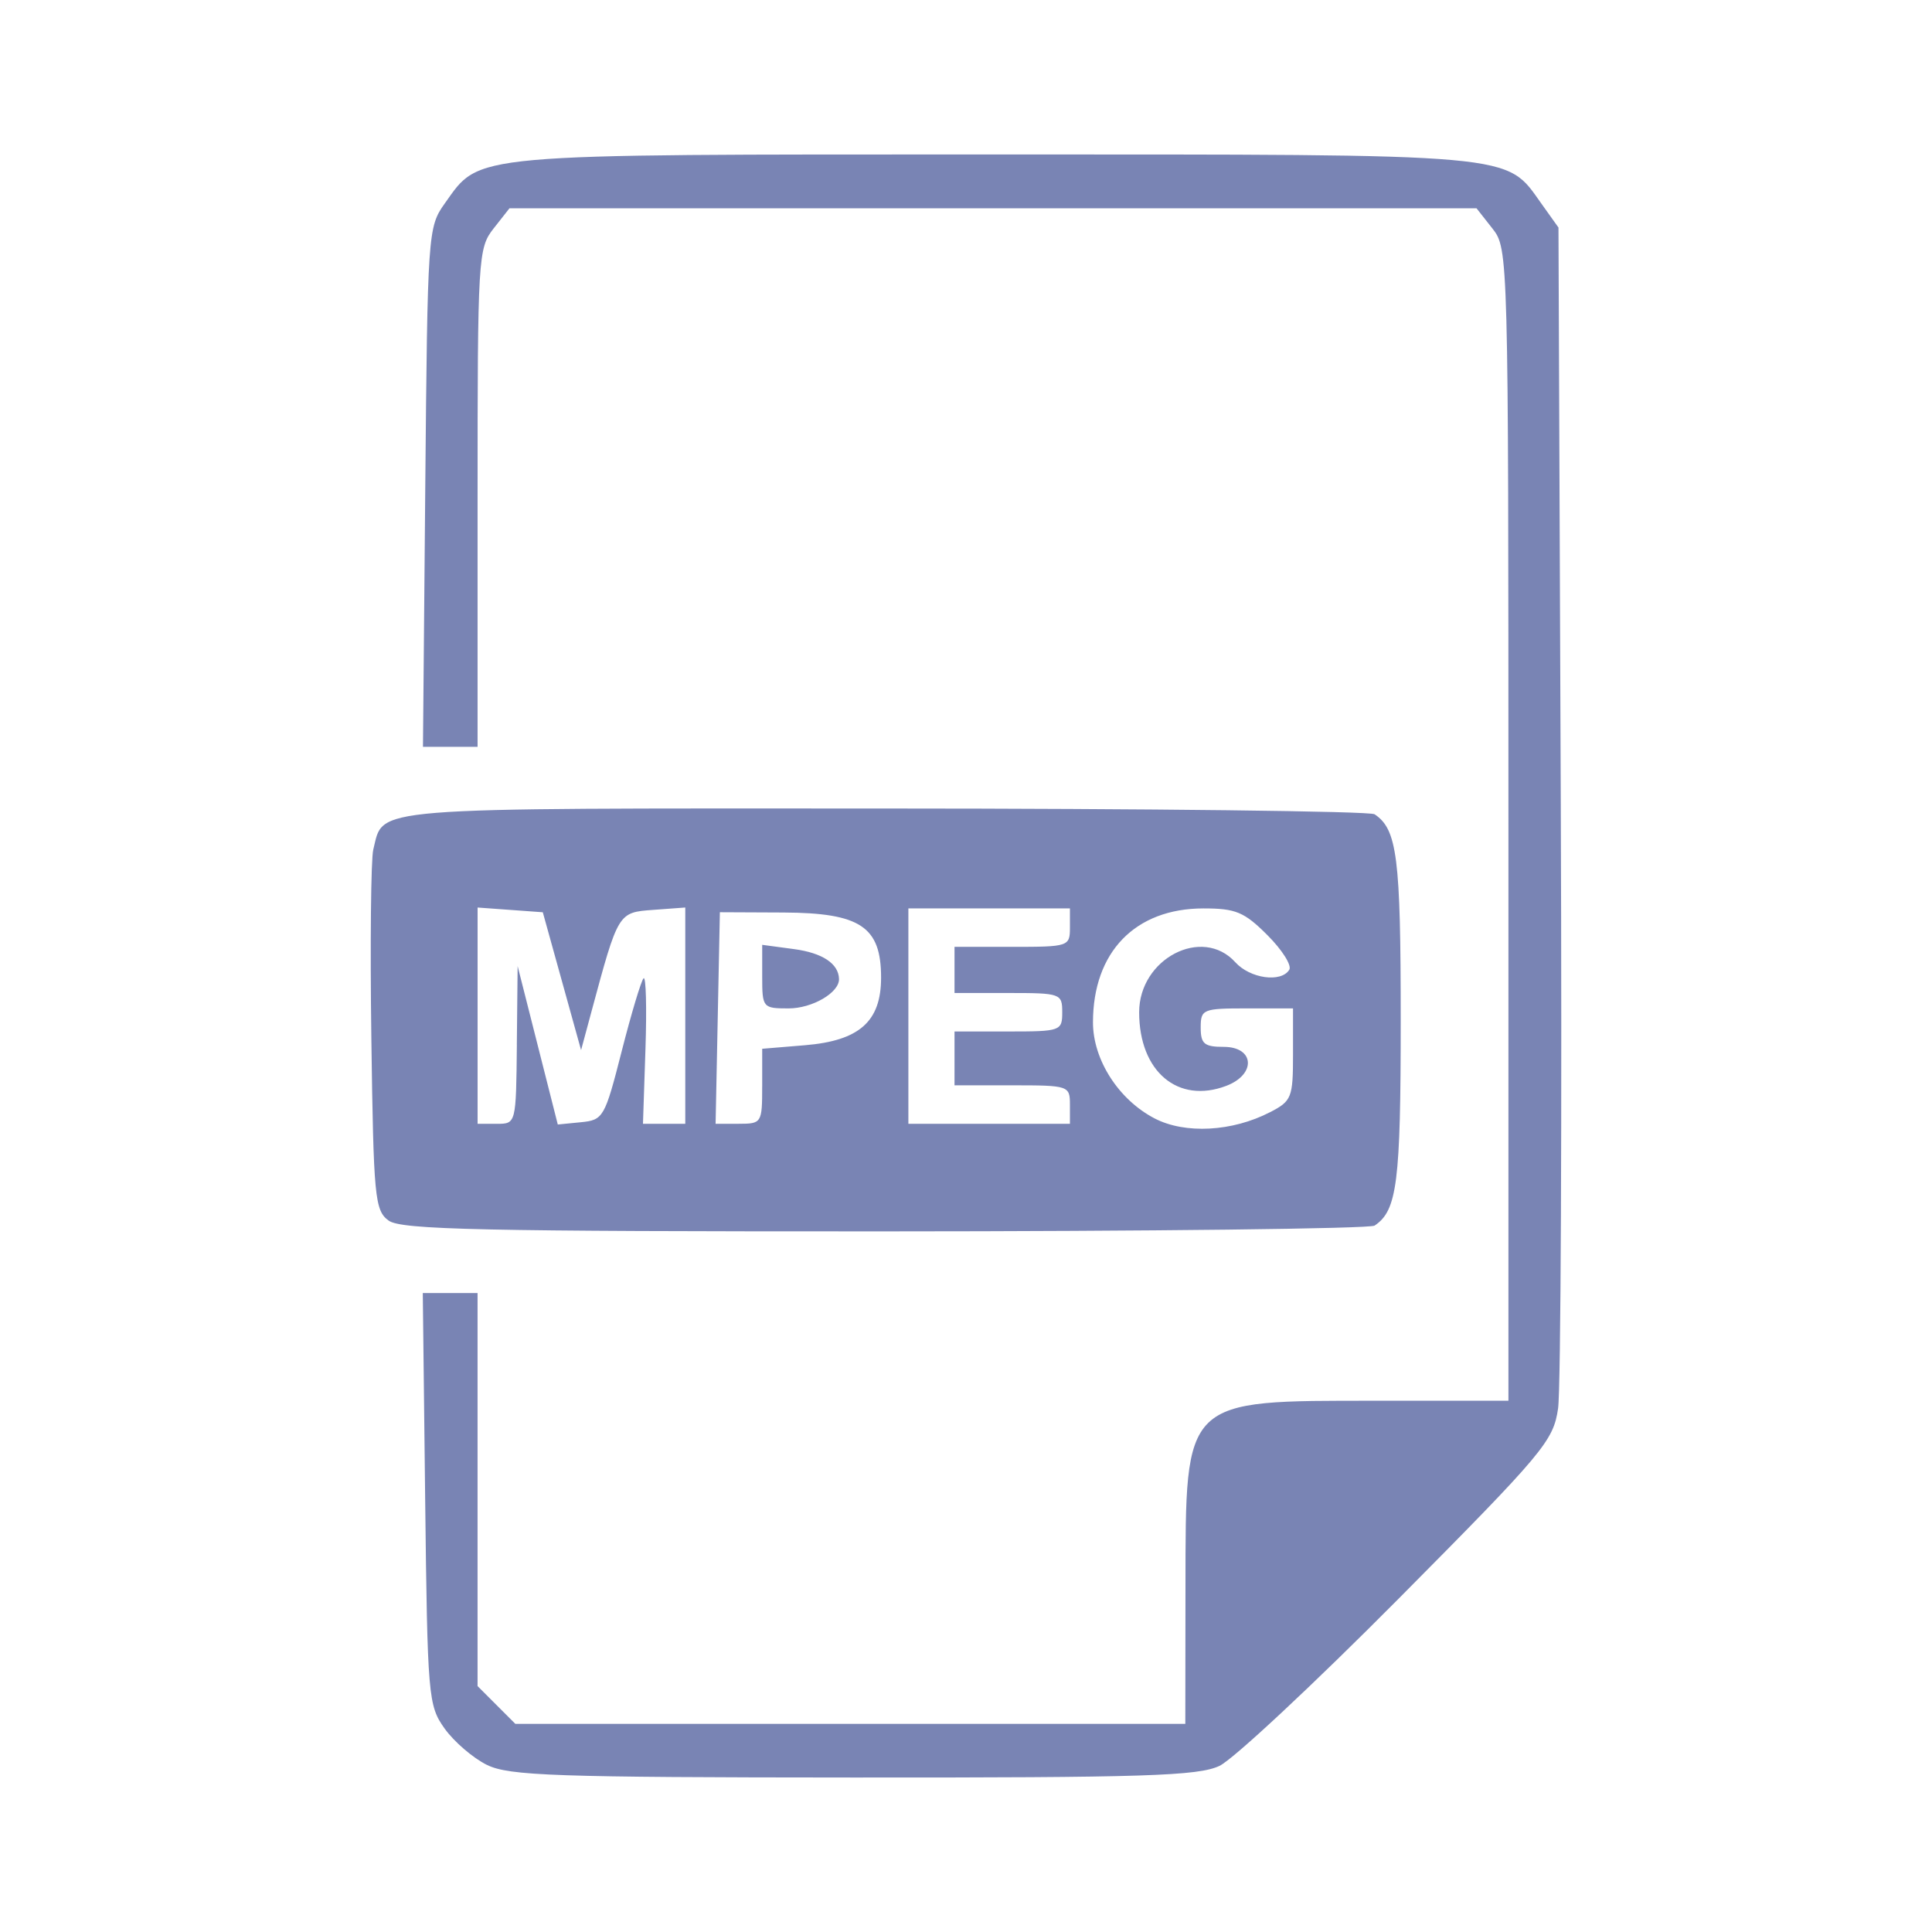 <?xml version="1.0" encoding="UTF-8" standalone="no"?>
<!-- Created with Inkscape (http://www.inkscape.org/) -->

<svg
   width="120"
   height="120"
   viewBox="0 0 120 120"
   version="1.1"
   id="svg5"
   xmlns="http://www.w3.org/2000/svg"
   xmlns:svg="http://www.w3.org/2000/svg">
  <defs
     id="defs2">
    <marker
       style="overflow:visible;"
       id="Arrow2Send"
       refX="0.0"
       refY="0.0"
       orient="auto">
      <path
         transform="scale(0.3) rotate(180) translate(-2.3,0)"
         d="M 8.719,4.034 L -2.207,0.016 L 8.719,-4.002 C 6.973,-1.63 6.983,1.616 8.719,4.034 z "
         style="stroke:context-stroke;fill-rule:evenodd;fill:context-stroke;stroke-width:0.625;stroke-linejoin:round;"
         id="path10952" />
    </marker>
    <marker
       style="overflow:visible;"
       id="Arrow2Mend"
       refX="0.0"
       refY="0.0"
       orient="auto">
      <path
         transform="scale(0.6) rotate(180) translate(0,0)"
         d="M 8.719,4.034 L -2.207,0.016 L 8.719,-4.002 C 6.973,-1.63 6.983,1.616 8.719,4.034 z "
         style="stroke:context-stroke;fill-rule:evenodd;fill:context-stroke;stroke-width:0.625;stroke-linejoin:round;"
         id="path10946" />
    </marker>
    <marker
       style="overflow:visible;"
       id="Arrow1Send"
       refX="0.0"
       refY="0.0"
       orient="auto">
      <path
         transform="scale(0.2) rotate(180) translate(6,0)"
         style="fill-rule:evenodd;fill:context-stroke;stroke:context-stroke;stroke-width:1.0pt;"
         d="M 0.0,0.0 L 5.0,-5.0 L -12.5,0.0 L 5.0,5.0 L 0.0,0.0 z "
         id="path10934" />
    </marker>
    <marker
       style="overflow:visible"
       id="TriangleOutL"
       refX="0.0"
       refY="0.0"
       orient="auto">
      <path
         transform="scale(0.8)"
         style="fill-rule:evenodd;fill:context-stroke;stroke:context-stroke;stroke-width:1.0pt"
         d="M 5.77,0.0 L -2.88,5.0 L -2.88,-5.0 L 5.77,0.0 z "
         id="path11061" />
    </marker>
    <marker
       style="overflow:visible;"
       id="Arrow2Lend"
       refX="0.0"
       refY="0.0"
       orient="auto">
      <path
         transform="scale(1.1) rotate(180) translate(1,0)"
         d="M 8.719,4.034 L -2.207,0.016 L 8.719,-4.002 C 6.973,-1.63 6.983,1.616 8.719,4.034 z "
         style="stroke:context-stroke;fill-rule:evenodd;fill:context-stroke;stroke-width:0.625;stroke-linejoin:round;"
         id="path10940" />
    </marker>
    <rect
       x="8.953"
       y="9.675"
       width="102.383"
       height="75.523"
       id="rect6017" />
    <marker
       style="overflow:visible"
       id="Arrow2Mend-9"
       refX="0"
       refY="0"
       orient="auto">
      <path
         transform="scale(-0.6)"
         d="M 8.719,4.034 -2.207,0.016 8.719,-4.002 c -1.745,2.372 -1.735,5.617 -6e-7,8.035 z"
         style="fill:context-stroke;fill-rule:evenodd;stroke:context-stroke;stroke-width:0.625;stroke-linejoin:round"
         id="path10946-1" />
    </marker>
  </defs>
  <g
     id="layer1"
     transform="translate(-96)" />
  <path
     style="fill:#7984b4;fill-opacity:1;stroke:none;stroke-width:0.478;stroke-opacity:1"
     d="m 30.244,109.622 c -0.862,-0.425 -2.045,-1.442 -2.628,-2.259 -1.021,-1.432 -1.065,-1.953 -1.208,-14.268 L 26.26,80.313 h 1.701 1.701 v 12.206 12.206 l 1.173,1.173 1.173,1.173 h 20.807 20.807 l 0.01,-8.482 C 73.648,86.795 73.434,87.003 85.537,87.003 H 93.691 V 51.23 c 0,-35.467 -0.008,-35.784 -0.99,-37.032 L 91.711,12.939 H 61.677 31.643 l -0.99,1.259 c -0.956,1.215 -0.99,1.802 -0.99,16.724 v 15.465 h -1.696 -1.696 l 0.143,-16.127 c 0.14,-15.803 0.164,-16.157 1.209,-17.621 2.238,-3.138 1.206,-3.045 34.055,-3.045 32.848,0 31.817,-0.092 34.055,3.045 l 1.066,1.494 0.143,35.598 c 0.079,19.579 0.004,36.566 -0.167,37.748 -0.292,2.022 -0.878,2.722 -9.895,11.808 -5.272,5.312 -10.282,9.989 -11.135,10.394 -1.324,0.628 -4.64,0.734 -22.741,0.724 -18.542,-0.009 -21.387,-0.107 -22.759,-0.784 z M 24.139,75.813 C 23.277,75.183 23.201,74.383 23.065,64.484 c -0.08,-5.859 -0.026,-11.129 0.12,-11.713 0.673,-2.681 -0.802,-2.562 31.716,-2.554 16.472,0.004 30.186,0.165 30.476,0.358 1.405,0.938 1.624,2.667 1.624,12.775 0,10.108 -0.22,11.837 -1.624,12.775 -0.289,0.193 -13.977,0.354 -30.418,0.358 -25.055,0.006 -30.043,-0.102 -30.82,-0.67 z m 54.748,-6.733 c 1.341,-0.693 1.425,-0.907 1.425,-3.592 v -2.855 h -2.867 c -2.74,0 -2.867,0.053 -2.867,1.195 0,1.009 0.223,1.195 1.433,1.195 1.914,0 2.025,1.71 0.156,2.421 -3.004,1.142 -5.412,-0.891 -5.412,-4.569 0,-3.332 3.923,-5.373 5.973,-3.108 0.919,1.015 2.847,1.283 3.352,0.466 0.167,-0.269 -0.444,-1.237 -1.358,-2.15 -1.44,-1.44 -1.968,-1.66 -3.978,-1.659 -4.236,0.003 -6.857,2.71 -6.857,7.08 0,2.322 1.596,4.806 3.832,5.965 1.893,0.982 4.824,0.823 7.166,-0.389 z m -46.786,-4.177 0.05,-4.898 1.247,4.92 1.247,4.92 1.44,-0.142 c 1.389,-0.137 1.479,-0.294 2.528,-4.404 0.598,-2.344 1.21,-4.385 1.36,-4.535 0.15,-0.15 0.203,1.822 0.118,4.383 l -0.155,4.656 1.314,-9.56e-4 1.314,-9.55e-4 v -6.717 -6.717 l -1.994,0.147 c -2.182,0.161 -2.166,0.133 -3.839,6.34 l -0.639,2.37 -1.189,-4.281 -1.189,-4.281 -2.025,-0.147 -2.025,-0.147 v 6.717 6.717 h 1.195 c 1.193,0 1.195,-0.005 1.244,-4.898 z m 15.241,2.568 v -2.33 l 2.656,-0.22 c 3.382,-0.28 4.728,-1.476 4.728,-4.199 0,-3.165 -1.286,-4.022 -6.066,-4.044 l -3.947,-0.018 -0.133,6.57 -0.133,6.57 h 1.447 c 1.413,0 1.447,-0.055 1.447,-2.33 z m 0,-6.812 v -1.974 l 1.98,0.266 c 1.766,0.237 2.769,0.905 2.791,1.857 0.019,0.847 -1.66,1.826 -3.133,1.826 -1.601,0 -1.638,-0.044 -1.638,-1.974 z m 19.113,7.947 c 0,-1.168 -0.08,-1.195 -3.584,-1.195 h -3.584 V 65.739 64.067 h 3.345 c 3.249,0 3.345,-0.034 3.345,-1.195 0,-1.16 -0.096,-1.195 -3.345,-1.195 h -3.345 v -1.433 -1.433 h 3.584 c 3.504,0 3.584,-0.027 3.584,-1.195 v -1.195 h -5.017 -5.017 v 6.69 6.69 h 5.017 5.017 z"
     id="path21830" />
</svg>
